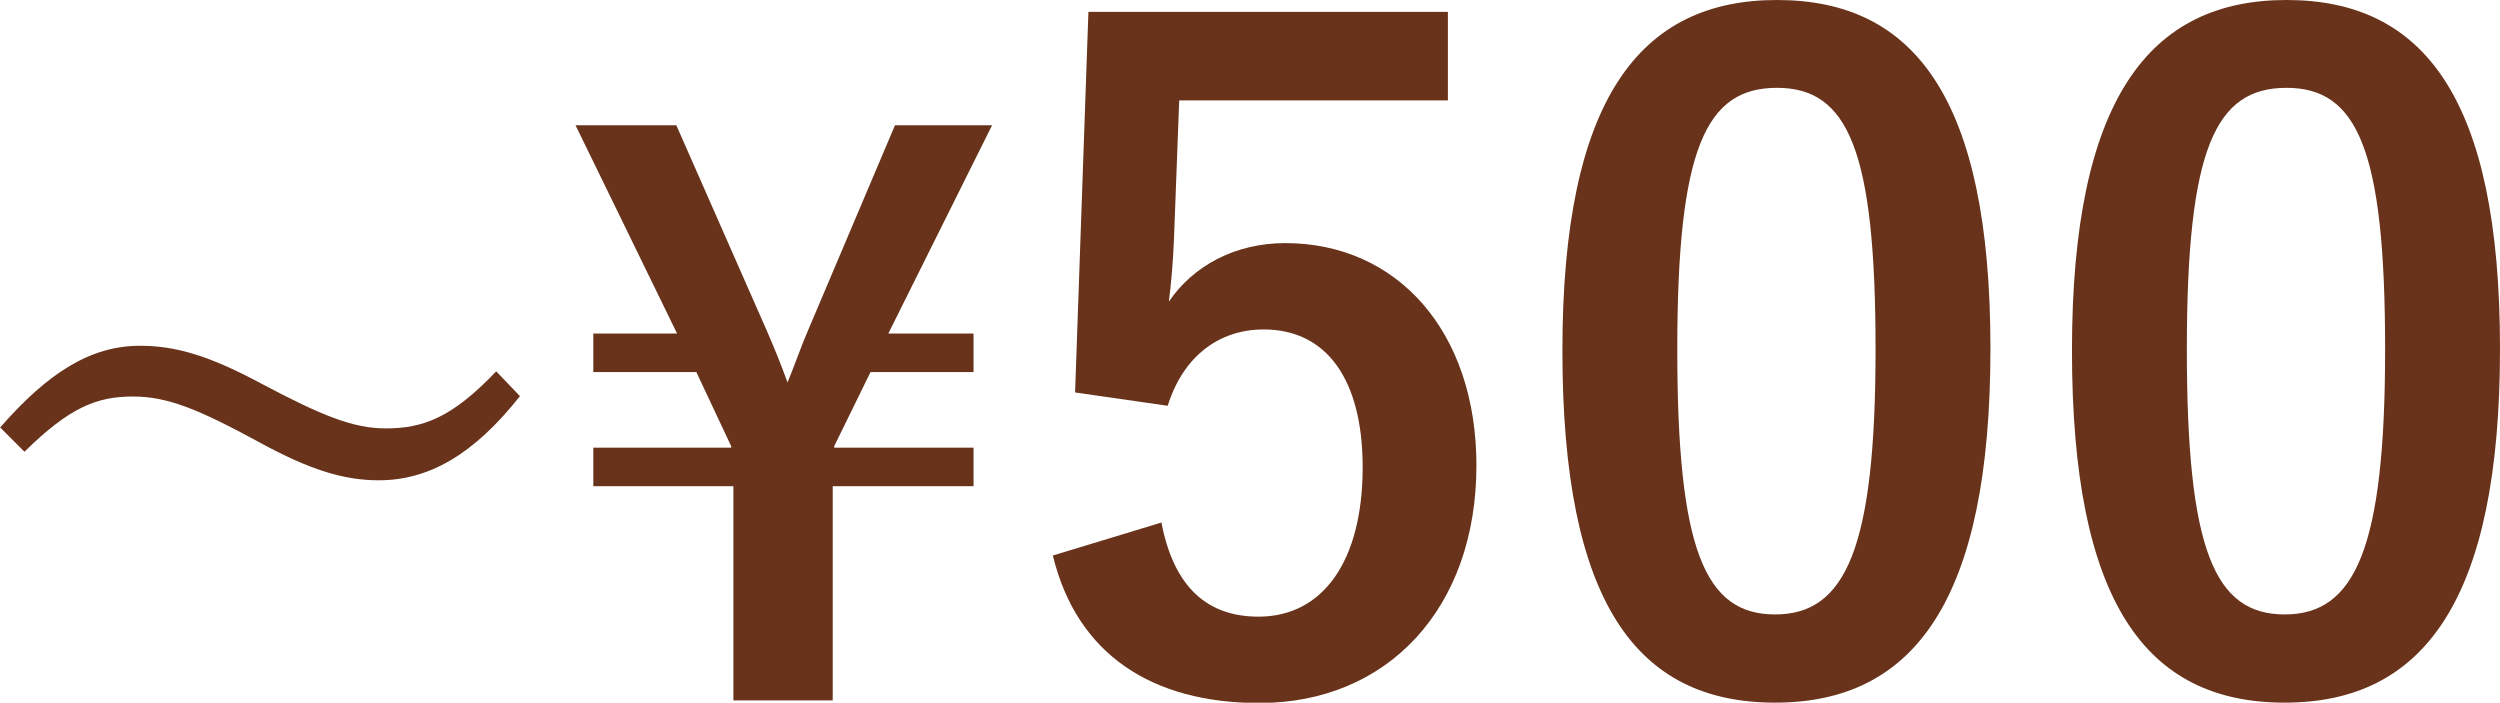 <?xml version="1.0" encoding="UTF-8"?>
<svg id="_レイヤー_2" data-name="レイヤー_2" xmlns="http://www.w3.org/2000/svg" width="67.46" height="18.96" viewBox="0 0 67.46 18.96">
  <defs>
    <style>
      .cls-1 {
        fill: #68331a;
      }
    </style>
  </defs>
  <g id="_デバイステキスト" data-name="デバイステキスト">
    <g>
      <path class="cls-1" d="M0,11.54c1.3-1.49,2.45-2.21,3.78-2.21.96,0,1.87.27,3.25,1.01,1.66.88,2.5,1.22,3.38,1.22,1.01,0,1.79-.29,2.98-1.54l.64.67c-1.25,1.58-2.46,2.27-3.81,2.27-.91,0-1.83-.26-3.25-1.04-1.62-.88-2.45-1.22-3.38-1.22-.98,0-1.71.29-2.93,1.49l-.66-.66Z"/>
      <path class="cls-1" d="M23.97,9h2.3v1.04h-2.78l-.98,2v.04h3.76v1.04h-3.8v5.78h-2.68v-5.78h-3.78v-1.04h3.72v-.04l-.94-2h-2.78v-1.04h2.26l-2.74-5.62h2.72l2.44,5.54c.2.46.38.9.56,1.4.2-.48.36-.96.56-1.42l2.34-5.52h2.62l-2.8,5.62Z"/>
      <path class="cls-1" d="M39.07,2.71h-7.25l-.14,3.7c-.02.55-.07,1.2-.14,1.73.65-.96,1.78-1.58,3.14-1.58,3.02,0,5.16,2.38,5.16,6,0,3.86-2.4,6.41-5.86,6.41-2.88,0-4.92-1.3-5.57-3.98l2.93-.89c.34,1.78,1.27,2.54,2.62,2.54,1.73,0,2.81-1.49,2.81-4.03,0-2.38-.98-3.72-2.67-3.72-1.22,0-2.18.74-2.59,2.06l-2.5-.36.36-10.27h9.7v2.4Z"/>
      <path class="cls-1" d="M53.71,9.41c0,6.79-2.06,9.55-5.81,9.55s-5.74-2.71-5.74-9.5S44.25,0,47.95,0s5.76,2.64,5.76,9.41ZM45.26,9.43c0,5.4.74,7.15,2.64,7.15s2.71-1.78,2.71-7.15-.74-7.06-2.66-7.06-2.69,1.63-2.69,7.06Z"/>
      <path class="cls-1" d="M67.46,9.41c0,6.79-2.06,9.55-5.81,9.55s-5.74-2.71-5.74-9.5S58,0,61.7,0s5.76,2.64,5.76,9.41ZM59.01,9.43c0,5.4.74,7.15,2.64,7.15s2.71-1.78,2.71-7.15-.74-7.06-2.66-7.06-2.69,1.63-2.69,7.06Z"/>
    </g>
  </g>
</svg>